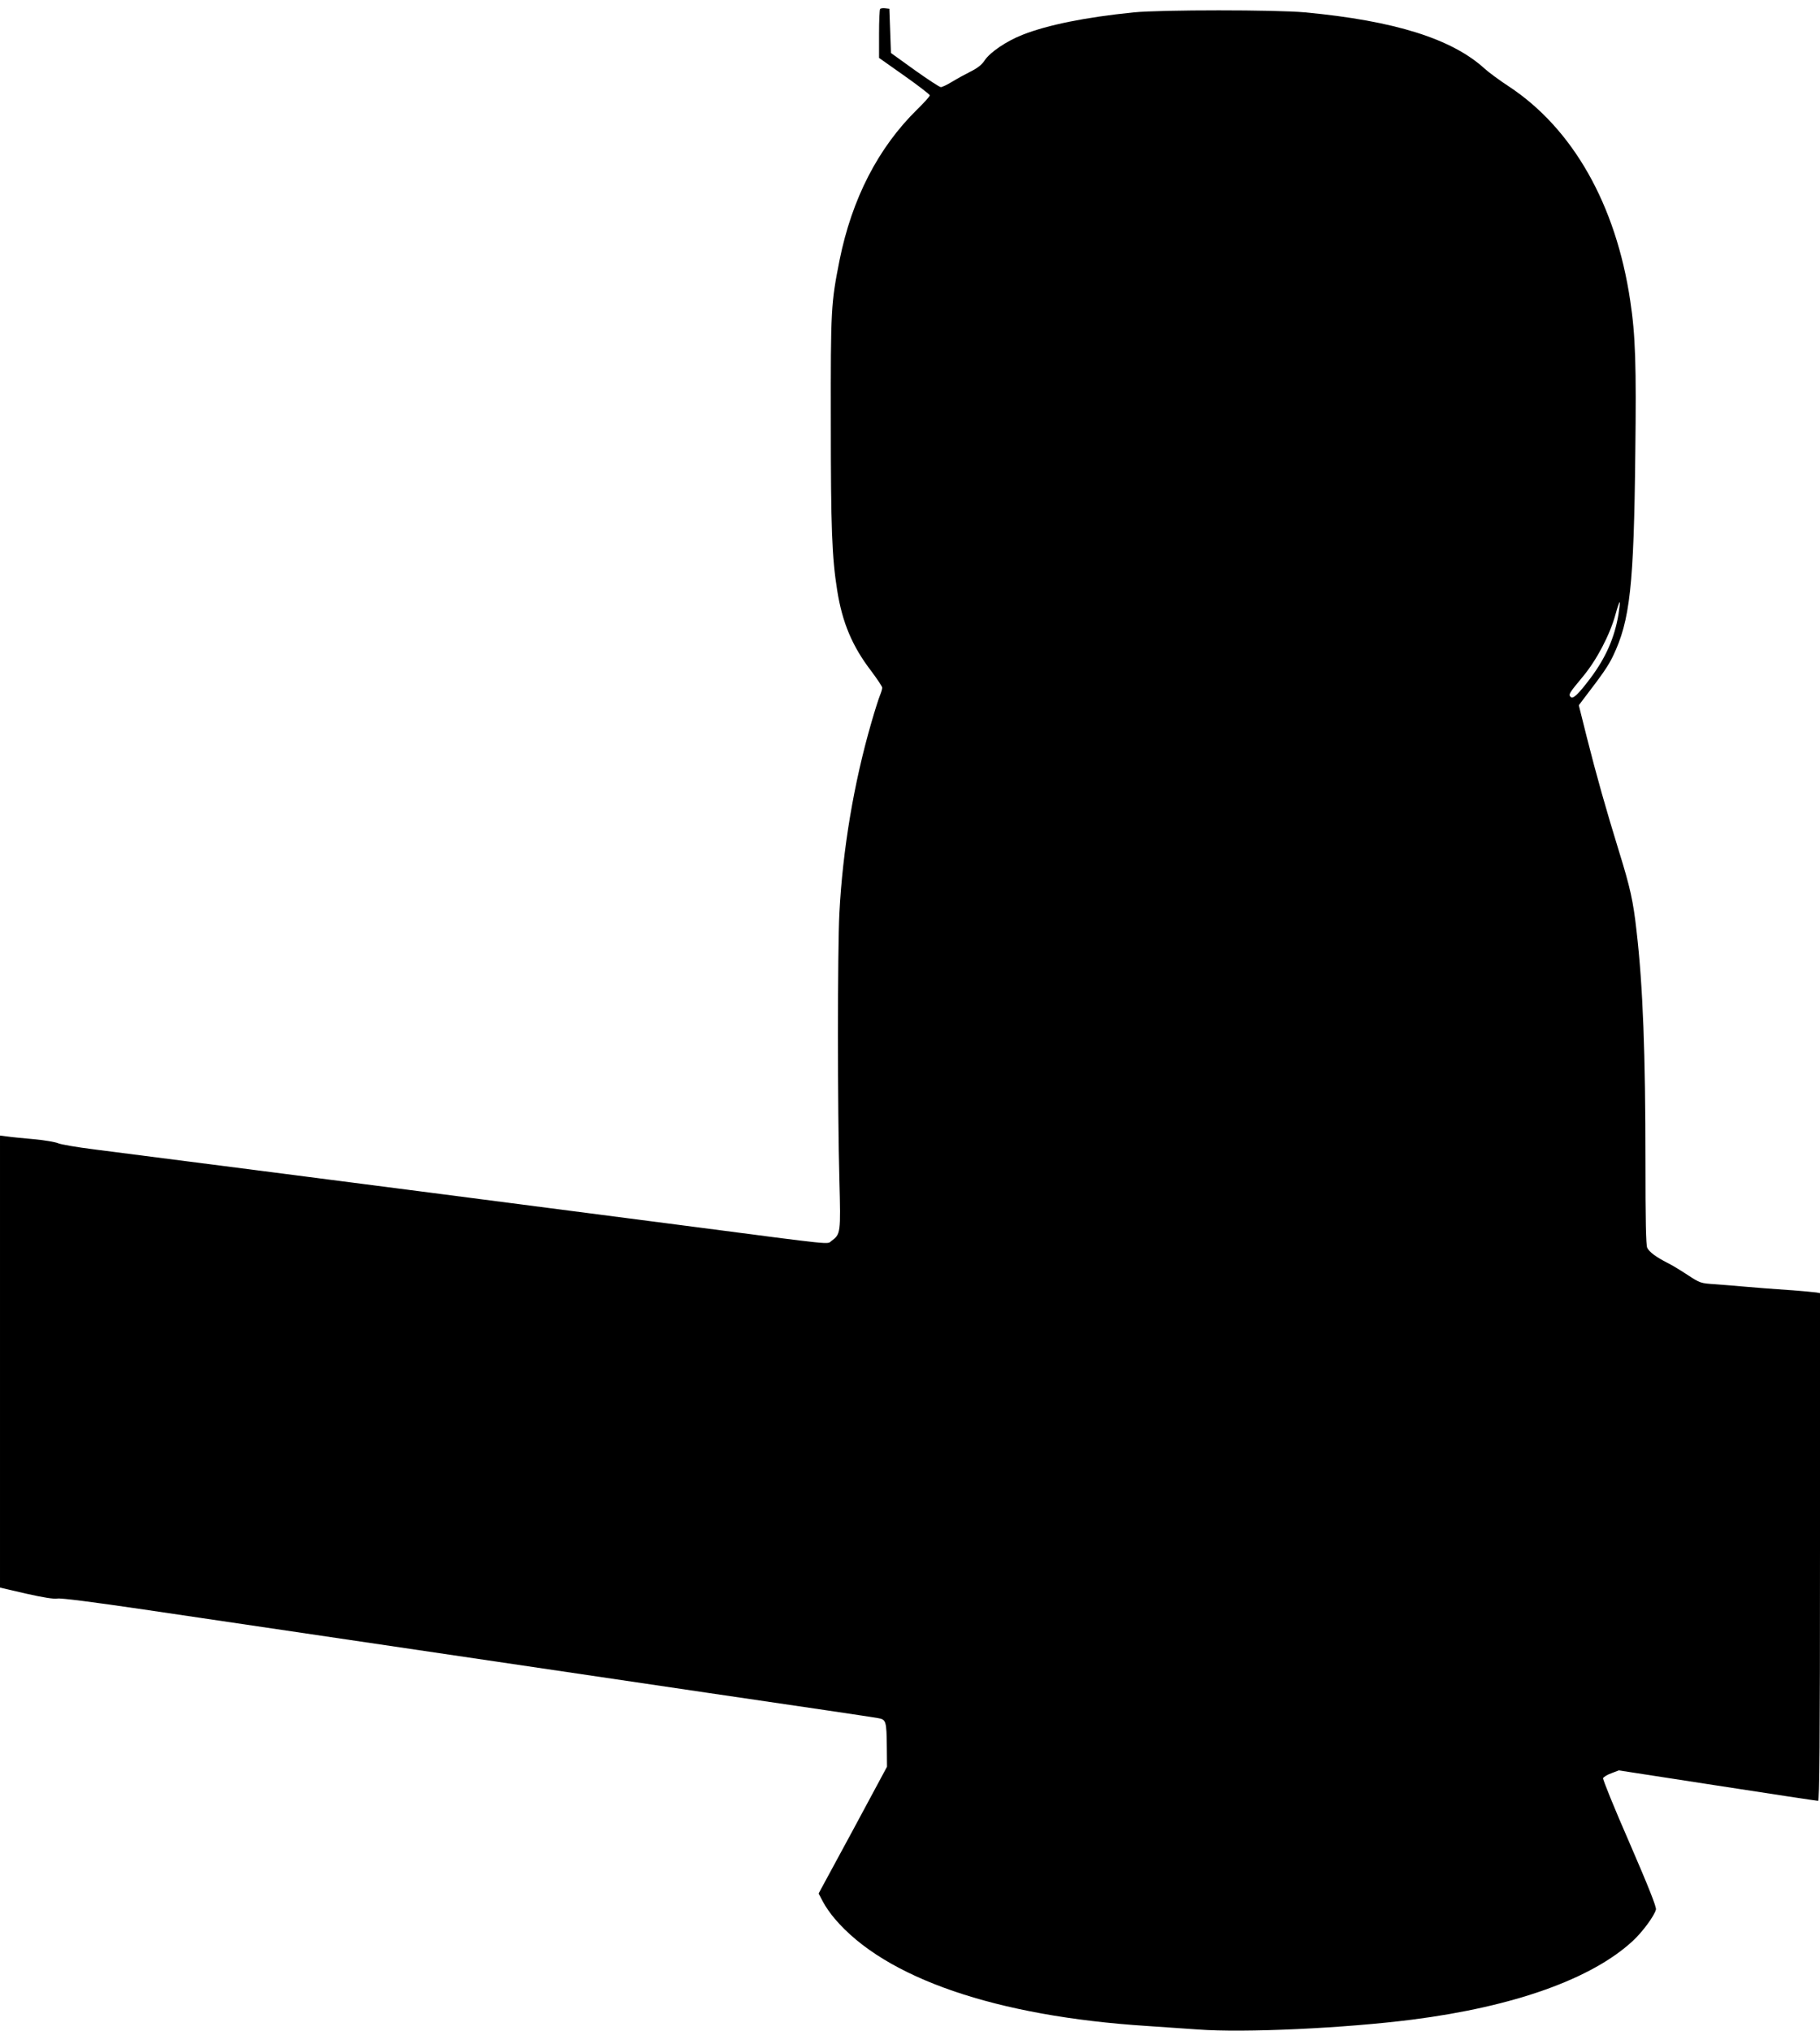 <?xml version="1.0" standalone="no"?>
<!DOCTYPE svg PUBLIC "-//W3C//DTD SVG 20010904//EN"
 "http://www.w3.org/TR/2001/REC-SVG-20010904/DTD/svg10.dtd">
<svg version="1.0" xmlns="http://www.w3.org/2000/svg"
 width="1147pt" height="1280pt" viewBox="0 0 1147 1280"
 preserveAspectRatio="xMidYMid meet">
<g transform="translate(0,1280) scale(0.1,-0.1)"
fill="#000000" stroke="none">
<path d="M5547 12744 c-4 -4 -7 -75 -7 -158 l0 -151 160 -113 c88 -62 160
-118 160 -123 0 -6 -35 -45 -78 -87 -248 -243 -413 -565 -491 -952 -54 -273
-56 -306 -55 -1020 0 -668 7 -853 40 -1060 32 -203 95 -354 216 -511 37 -50
68 -96 68 -103 0 -8 -6 -29 -14 -48 -8 -19 -33 -97 -55 -174 -110 -380 -180
-797 -201 -1199 -12 -228 -12 -1247 0 -1680 9 -340 8 -343 -51 -387 -27 -21
28 -27 -844 87 -60 8 -425 55 -810 105 -385 50 -749 97 -810 105 -387 50
-2006 259 -2175 280 -113 14 -218 32 -235 40 -16 7 -84 19 -150 25 -66 6 -141
13 -167 17 l-48 6 0 -1425 0 -1424 164 -38 c111 -25 176 -35 198 -31 22 4 224
-22 544 -69 776 -115 2422 -358 3559 -526 561 -82 1040 -153 1065 -158 55 -9
57 -16 59 -187 l1 -120 -215 -400 -216 -399 28 -53 c15 -29 48 -76 73 -105
317 -375 1017 -616 1970 -677 91 -6 235 -16 320 -22 290 -22 925 8 1349 62
643 82 1133 257 1391 496 61 56 136 158 146 198 4 16 -47 144 -166 419 -95
217 -170 402 -167 409 3 7 26 22 52 31 l47 18 622 -96 c342 -53 627 -96 634
-96 9 0 12 367 12 1600 l0 1600 -22 4 c-13 2 -95 10 -183 16 -88 6 -205 15
-260 20 -55 5 -143 12 -195 16 -93 6 -96 7 -175 59 -44 29 -100 63 -125 75
-73 37 -116 69 -129 96 -8 18 -11 175 -11 542 0 680 -16 1107 -56 1453 -21
190 -40 275 -111 504 -83 270 -140 471 -203 720 l-50 200 27 36 c128 167 157
210 188 273 108 225 132 442 141 1281 7 553 1 743 -32 960 -90 606 -362 1085
-766 1351 -57 37 -124 87 -150 110 -206 189 -568 303 -1133 356 -187 17 -903
17 -1080 0 -306 -31 -542 -79 -700 -141 -102 -40 -205 -110 -239 -161 -18 -28
-45 -49 -89 -71 -34 -17 -87 -46 -118 -65 -31 -19 -63 -34 -70 -33 -8 0 -81
48 -164 107 l-150 108 -5 139 -5 140 -25 3 c-14 2 -29 0 -33 -4z m4653 -3816
c-25 -149 -81 -275 -178 -404 -77 -102 -109 -131 -123 -117 -16 16 -10 24 76
128 87 104 170 262 206 392 12 46 25 81 27 78 2 -2 -2 -37 -8 -77z"/>
</g>
</svg>
